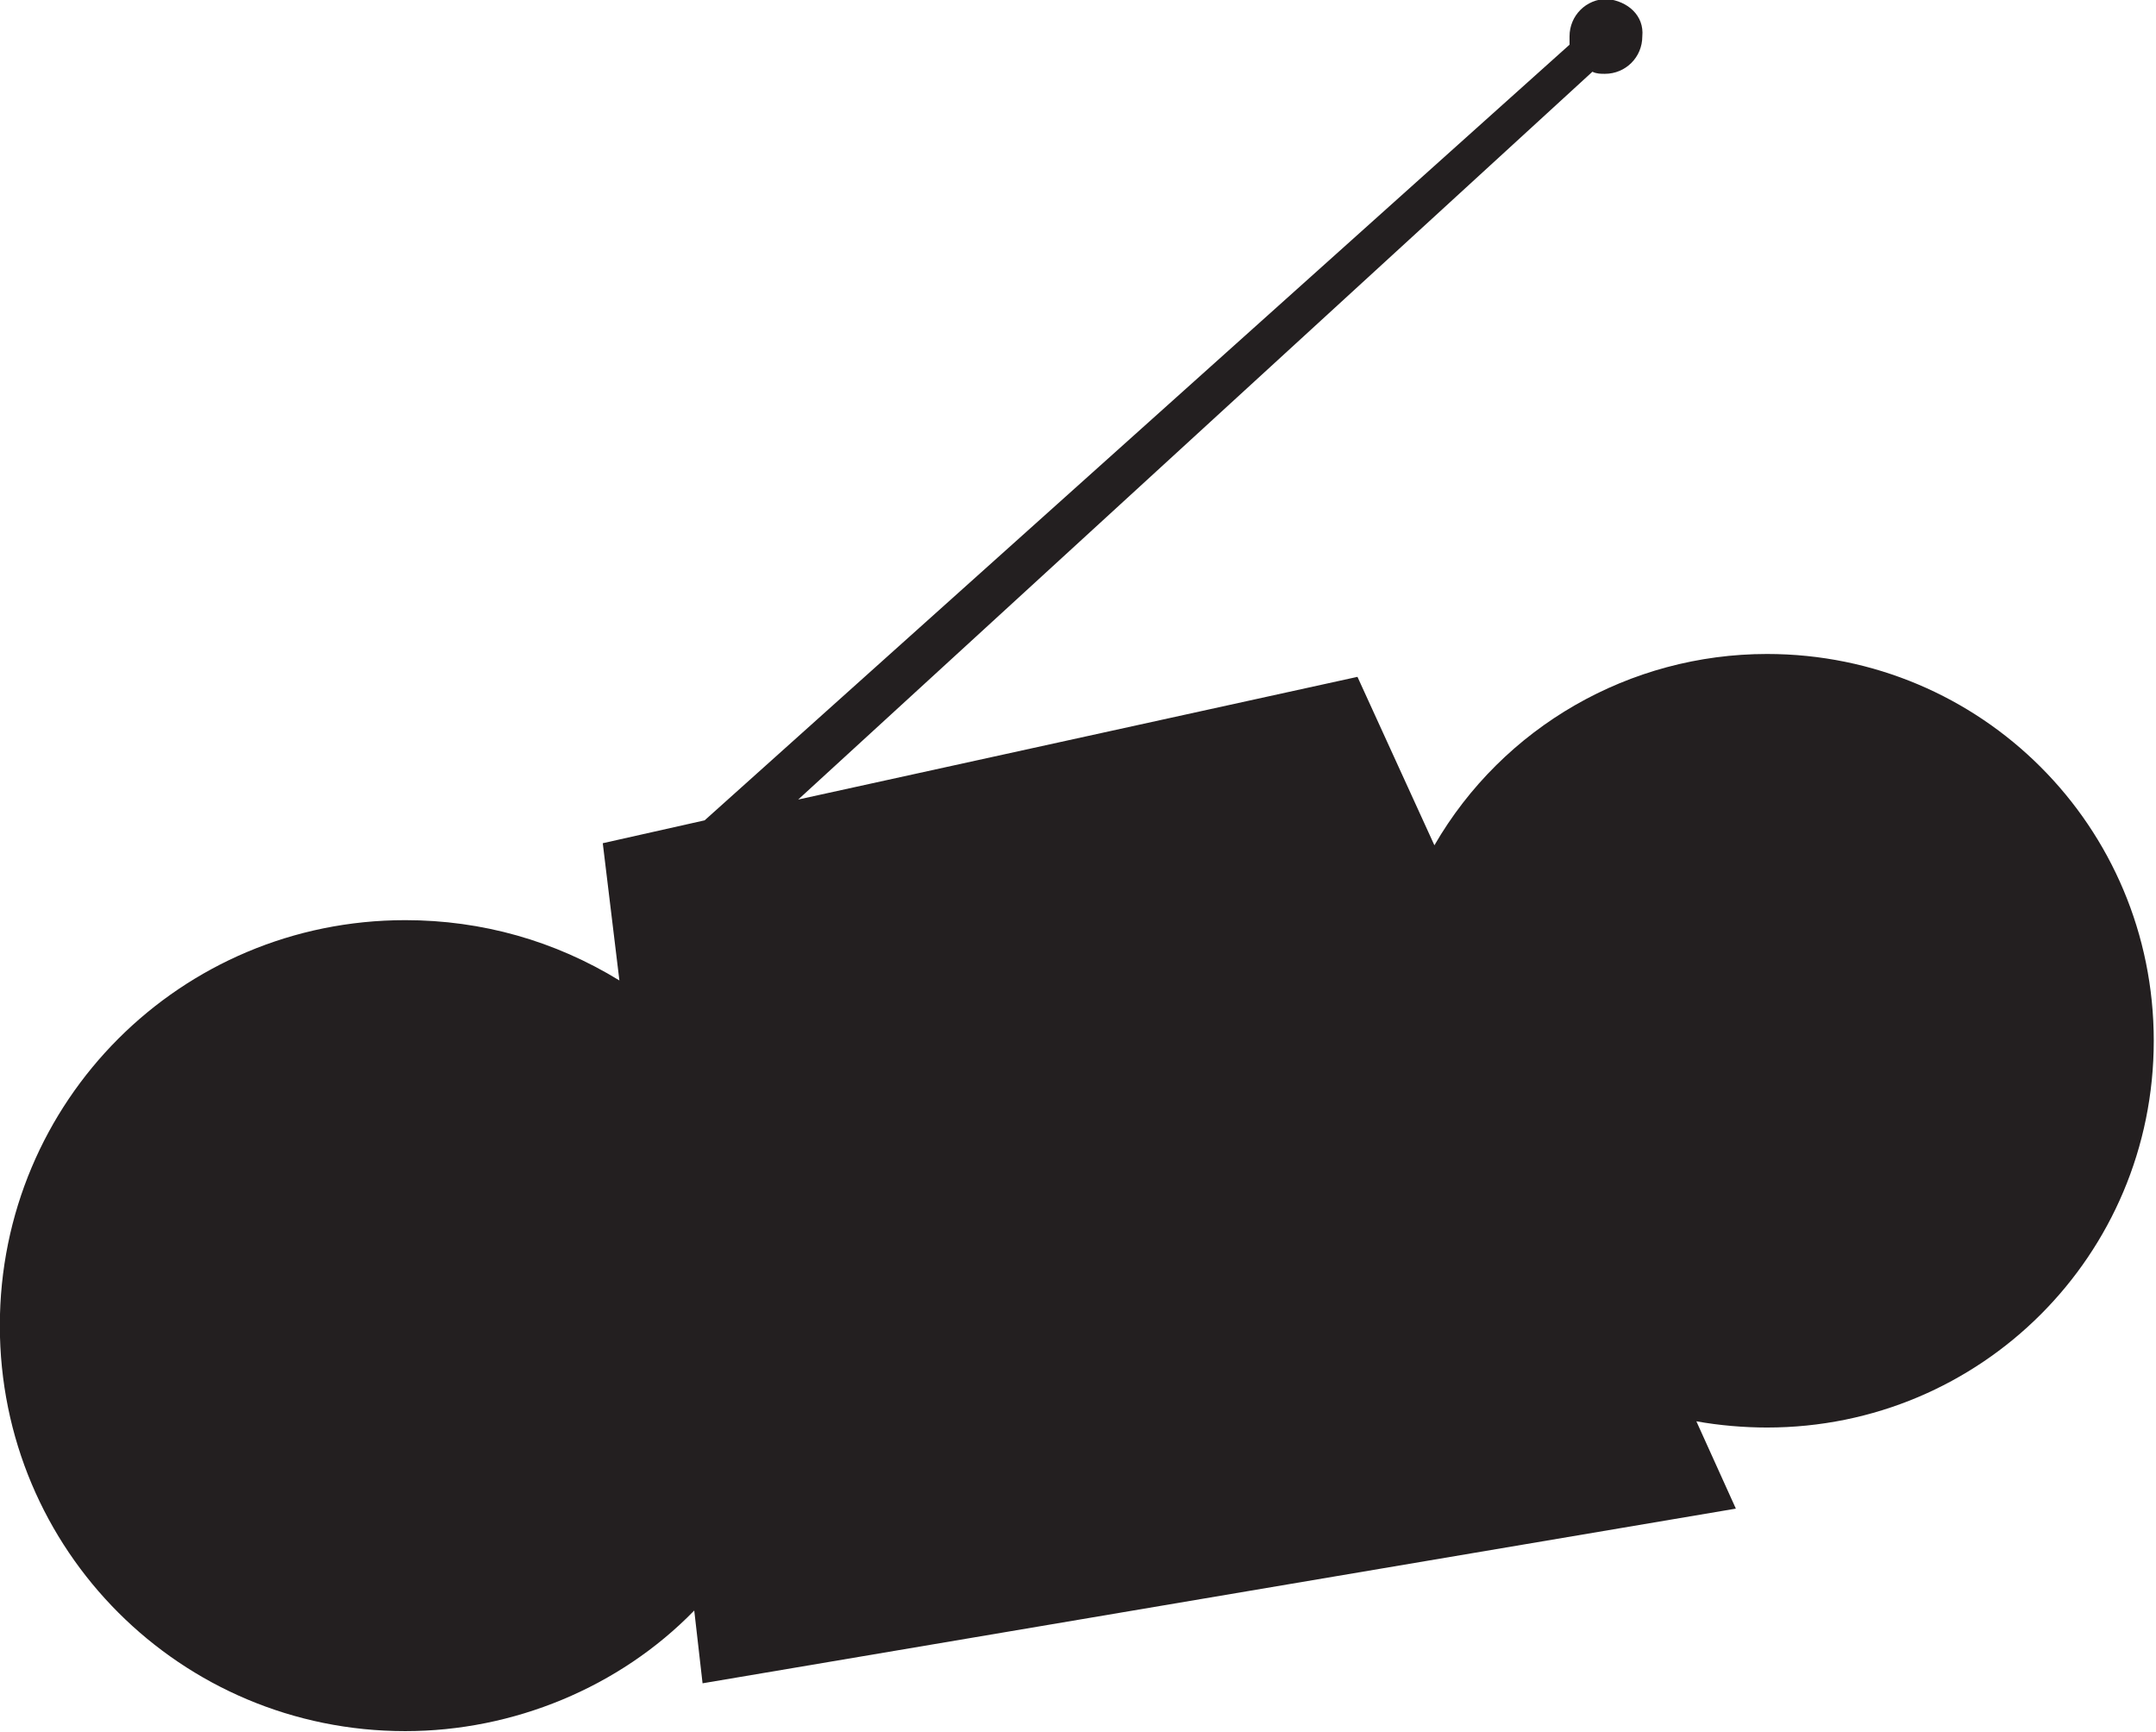 <?xml version="1.0" encoding="utf-8"?>
<!-- Generator: Adobe Illustrator 24.3.0, SVG Export Plug-In . SVG Version: 6.00 Build 0)  -->
<svg version="1.1"
	 id="svg8" inkscape:version="1.0 (4035a4fb49, 2020-05-01)" sodipodi:docname="Nickelodeon 1984 Radio.svg" xmlns:cc="http://creativecommons.org/ns#" xmlns:dc="http://purl.org/dc/elements/1.1/" xmlns:inkscape="http://www.inkscape.org/namespaces/inkscape" xmlns:rdf="http://www.w3.org/1999/02/22-rdf-syntax-ns#" xmlns:sodipodi="http://sodipodi.sourceforge.net/DTD/sodipodi-0.dtd" xmlns:svg="http://www.w3.org/2000/svg"
	 xmlns="http://www.w3.org/2000/svg" xmlns:xlink="http://www.w3.org/1999/xlink" x="0px" y="0px" viewBox="0 0 103.7 83.3"
	 style="enable-background:new 0 0 103.7 83.3;" xml:space="preserve">
<style type="text/css">
	.st0{fill:#231F20;}
</style>
<sodipodi:namedview  bordercolor="#666666" borderopacity="1.0" id="base" inkscape:current-layer="layer1" inkscape:cx="69.154299" inkscape:cy="63.699298" inkscape:document-rotation="0" inkscape:document-units="mm" inkscape:pageopacity="0.0" inkscape:pageshadow="2" inkscape:window-height="1001" inkscape:window-maximized="1" inkscape:window-width="1920" inkscape:window-x="-9" inkscape:window-y="-9" inkscape:zoom="7.5360319" pagecolor="#ffffff" showgrid="false">
	</sodipodi:namedview>
<g id="layer1" transform="translate(-66.108,-172.15)" inkscape:groupmode="layer" inkscape:label="Layer 1">
	<g id="g916">
		<path id="path847" class="st0" d="M143.4,172.1c-1,0-1.8,0.8-1.8,1.8c0,0.1,0,0.2,0,0.4L100,211.6l-4.9,1.1l0.8,6.6
			c-3.1-1.9-6.6-2.9-10.3-2.9c-10.8,0-19.5,8.7-19.5,19.5c0,10.8,8.7,19.5,19.5,19.5c5.2,0,10.3-2.1,13.9-5.8l0.4,3.5l49.7-8.4
			l-1.9-4.2c1.1,0.2,2.3,0.3,3.4,0.3c10.3,0,18.6-8.3,18.6-18.6c0-10.3-8.3-18.6-18.6-18.6c-6.6,0-12.7,3.5-16,9.2l-3.7-8.1
			l-26.9,5.9l38.2-35c0.2,0.1,0.4,0.1,0.6,0.1c1,0,1.8-0.8,1.8-1.8C145.2,172.9,144.4,172.2,143.4,172.1
			C143.4,172.1,143.4,172.1,143.4,172.1L143.4,172.1z"/>
	</g>
</g>
</svg>
